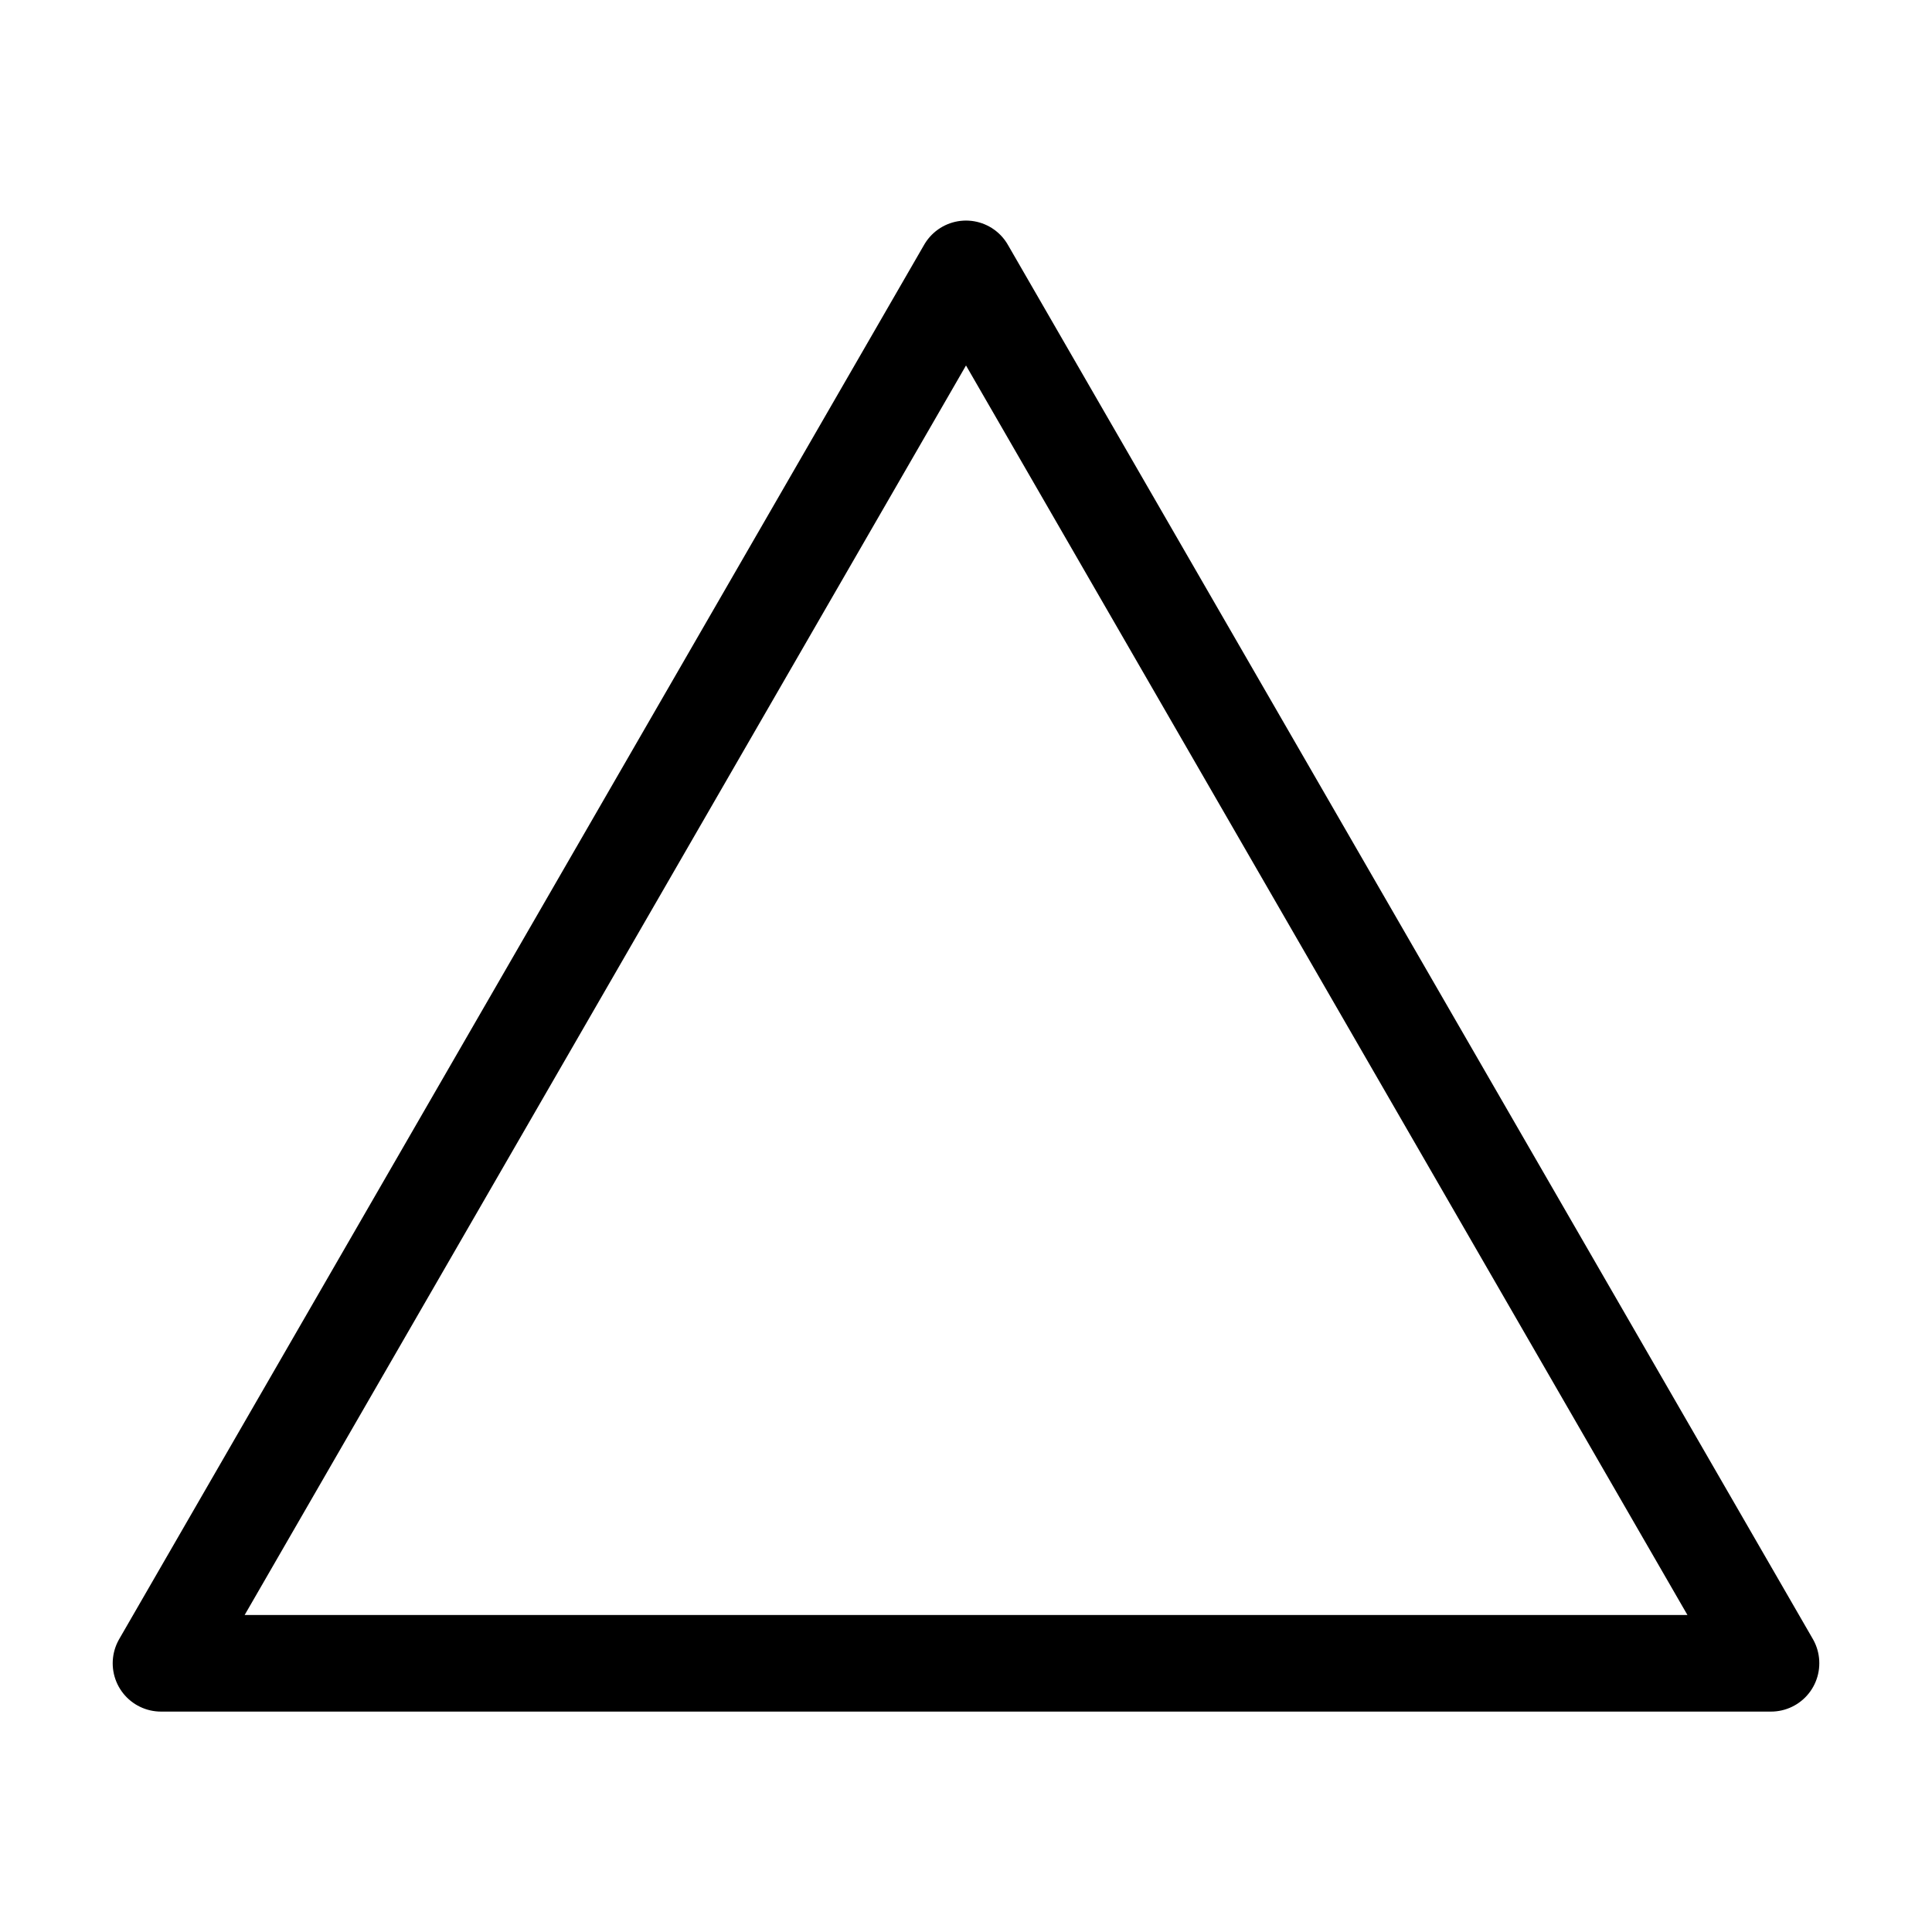 <?xml version="1.0" encoding="UTF-8" standalone="no"?><svg xmlns="http://www.w3.org/2000/svg" width="16" height="16" viewBox="0 0 12 12"><path fill="none" stroke="#000" stroke-linecap="round" stroke-linejoin="round" stroke-miterlimit="10" stroke-width=".6" d="M11 10.33 6 1.67m5 8.661H1m0 0 5-8.661"/></svg>